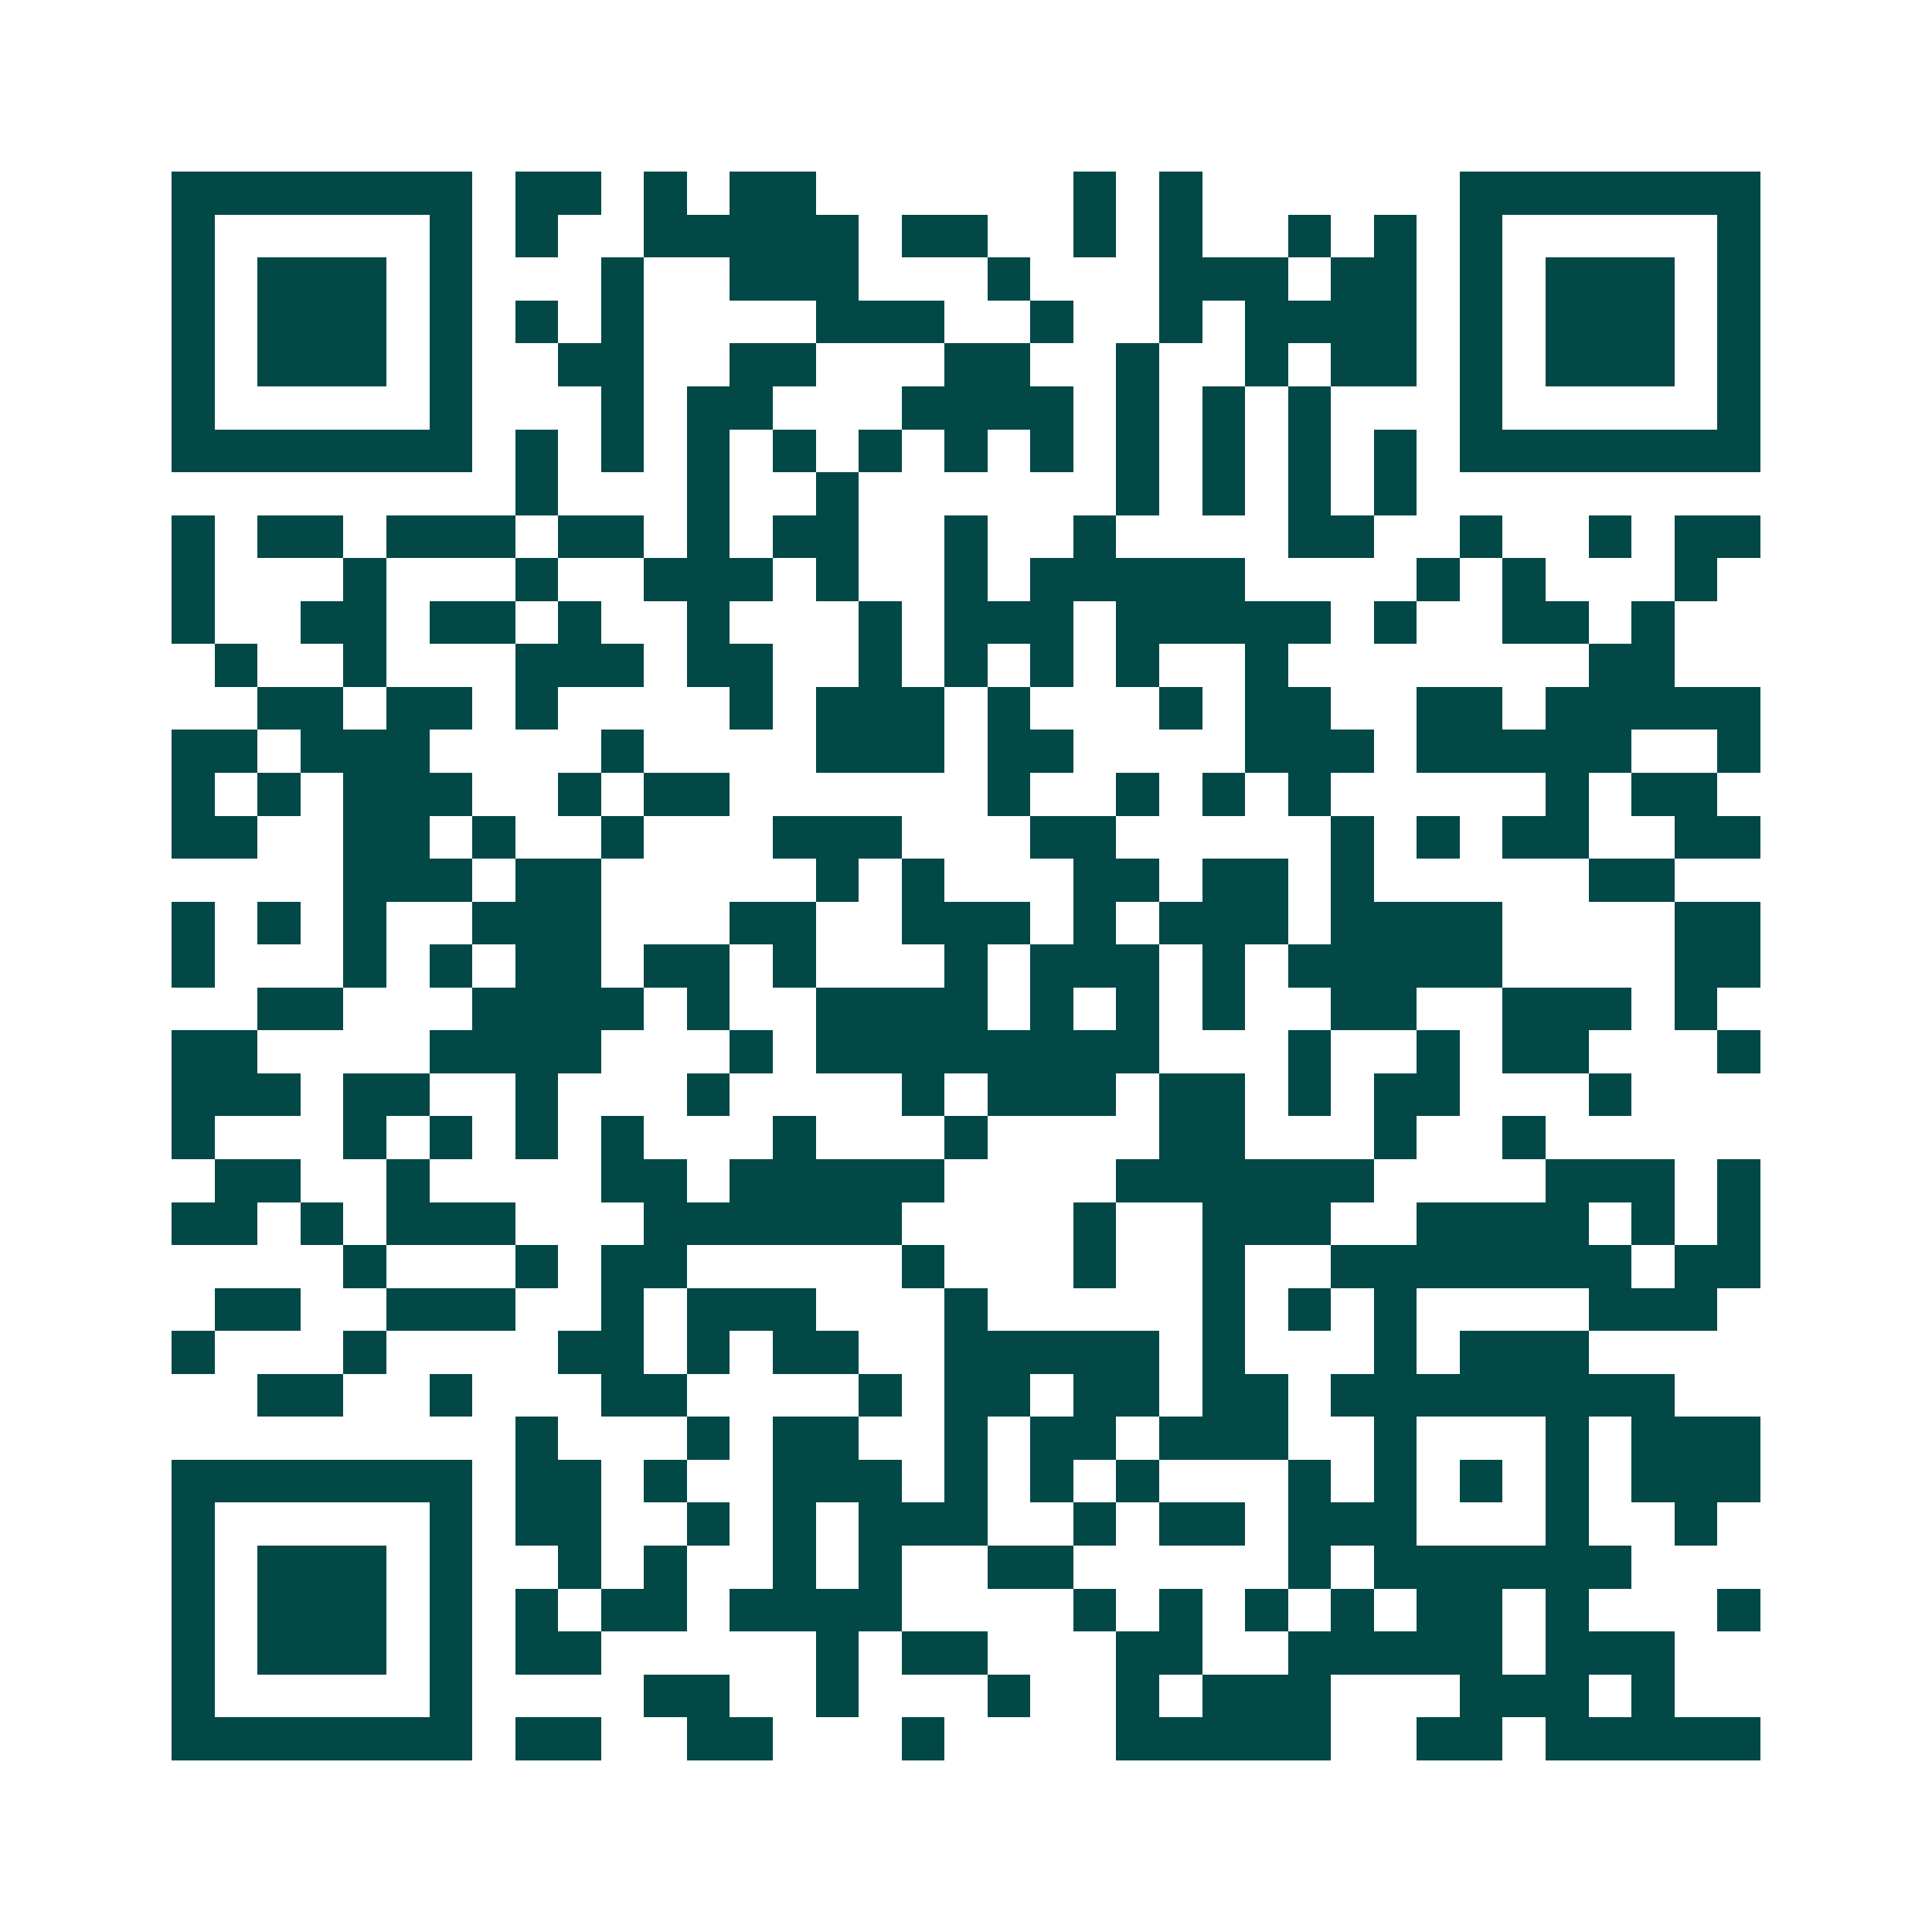 <svg xmlns="http://www.w3.org/2000/svg" width="200" height="200" viewBox="0 0 45 45" shape-rendering="crispEdges"><path fill="#ffffff" d="M0 0h45v45H0z"/><path stroke="#014847" d="M4 4.5h7m1 0h2m1 0h1m1 0h2m6 0h1m1 0h1m6 0h7M4 5.5h1m5 0h1m1 0h1m2 0h5m1 0h2m2 0h1m1 0h1m2 0h1m1 0h1m1 0h1m5 0h1M4 6.5h1m1 0h3m1 0h1m3 0h1m2 0h3m3 0h1m3 0h3m1 0h2m1 0h1m1 0h3m1 0h1M4 7.5h1m1 0h3m1 0h1m1 0h1m1 0h1m4 0h3m2 0h1m2 0h1m1 0h4m1 0h1m1 0h3m1 0h1M4 8.5h1m1 0h3m1 0h1m2 0h2m2 0h2m3 0h2m2 0h1m2 0h1m1 0h2m1 0h1m1 0h3m1 0h1M4 9.5h1m5 0h1m3 0h1m1 0h2m3 0h4m1 0h1m1 0h1m1 0h1m3 0h1m5 0h1M4 10.5h7m1 0h1m1 0h1m1 0h1m1 0h1m1 0h1m1 0h1m1 0h1m1 0h1m1 0h1m1 0h1m1 0h1m1 0h7M12 11.5h1m3 0h1m2 0h1m6 0h1m1 0h1m1 0h1m1 0h1M4 12.5h1m1 0h2m1 0h3m1 0h2m1 0h1m1 0h2m2 0h1m2 0h1m4 0h2m2 0h1m2 0h1m1 0h2M4 13.5h1m3 0h1m3 0h1m2 0h3m1 0h1m2 0h1m1 0h5m4 0h1m1 0h1m3 0h1M4 14.5h1m2 0h2m1 0h2m1 0h1m2 0h1m3 0h1m1 0h3m1 0h5m1 0h1m2 0h2m1 0h1M5 15.5h1m2 0h1m3 0h3m1 0h2m2 0h1m1 0h1m1 0h1m1 0h1m2 0h1m7 0h2M6 16.5h2m1 0h2m1 0h1m4 0h1m1 0h3m1 0h1m3 0h1m1 0h2m2 0h2m1 0h5M4 17.5h2m1 0h3m4 0h1m4 0h3m1 0h2m4 0h3m1 0h5m2 0h1M4 18.5h1m1 0h1m1 0h3m2 0h1m1 0h2m6 0h1m2 0h1m1 0h1m1 0h1m5 0h1m1 0h2M4 19.5h2m2 0h2m1 0h1m2 0h1m3 0h3m3 0h2m5 0h1m1 0h1m1 0h2m2 0h2M8 20.5h3m1 0h2m5 0h1m1 0h1m3 0h2m1 0h2m1 0h1m5 0h2M4 21.5h1m1 0h1m1 0h1m2 0h3m3 0h2m2 0h3m1 0h1m1 0h3m1 0h4m4 0h2M4 22.5h1m3 0h1m1 0h1m1 0h2m1 0h2m1 0h1m3 0h1m1 0h3m1 0h1m1 0h5m4 0h2M6 23.5h2m3 0h4m1 0h1m2 0h4m1 0h1m1 0h1m1 0h1m2 0h2m2 0h3m1 0h1M4 24.5h2m4 0h4m3 0h1m1 0h8m3 0h1m2 0h1m1 0h2m3 0h1M4 25.5h3m1 0h2m2 0h1m3 0h1m4 0h1m1 0h3m1 0h2m1 0h1m1 0h2m3 0h1M4 26.5h1m3 0h1m1 0h1m1 0h1m1 0h1m3 0h1m3 0h1m4 0h2m3 0h1m2 0h1M5 27.5h2m2 0h1m4 0h2m1 0h5m4 0h6m4 0h3m1 0h1M4 28.5h2m1 0h1m1 0h3m3 0h6m4 0h1m2 0h3m2 0h4m1 0h1m1 0h1M8 29.5h1m3 0h1m1 0h2m5 0h1m3 0h1m2 0h1m2 0h7m1 0h2M5 30.5h2m2 0h3m2 0h1m1 0h3m3 0h1m5 0h1m1 0h1m1 0h1m4 0h3M4 31.5h1m3 0h1m4 0h2m1 0h1m1 0h2m2 0h5m1 0h1m3 0h1m1 0h3M6 32.5h2m2 0h1m3 0h2m4 0h1m1 0h2m1 0h2m1 0h2m1 0h8M12 33.5h1m3 0h1m1 0h2m2 0h1m1 0h2m1 0h3m2 0h1m3 0h1m1 0h3M4 34.5h7m1 0h2m1 0h1m2 0h3m1 0h1m1 0h1m1 0h1m3 0h1m1 0h1m1 0h1m1 0h1m1 0h3M4 35.5h1m5 0h1m1 0h2m2 0h1m1 0h1m1 0h3m2 0h1m1 0h2m1 0h3m3 0h1m2 0h1M4 36.5h1m1 0h3m1 0h1m2 0h1m1 0h1m2 0h1m1 0h1m2 0h2m5 0h1m1 0h6M4 37.5h1m1 0h3m1 0h1m1 0h1m1 0h2m1 0h4m4 0h1m1 0h1m1 0h1m1 0h1m1 0h2m1 0h1m3 0h1M4 38.5h1m1 0h3m1 0h1m1 0h2m5 0h1m1 0h2m3 0h2m2 0h5m1 0h3M4 39.5h1m5 0h1m4 0h2m2 0h1m3 0h1m2 0h1m1 0h3m3 0h3m1 0h1M4 40.5h7m1 0h2m2 0h2m3 0h1m4 0h5m2 0h2m1 0h5"/></svg>
